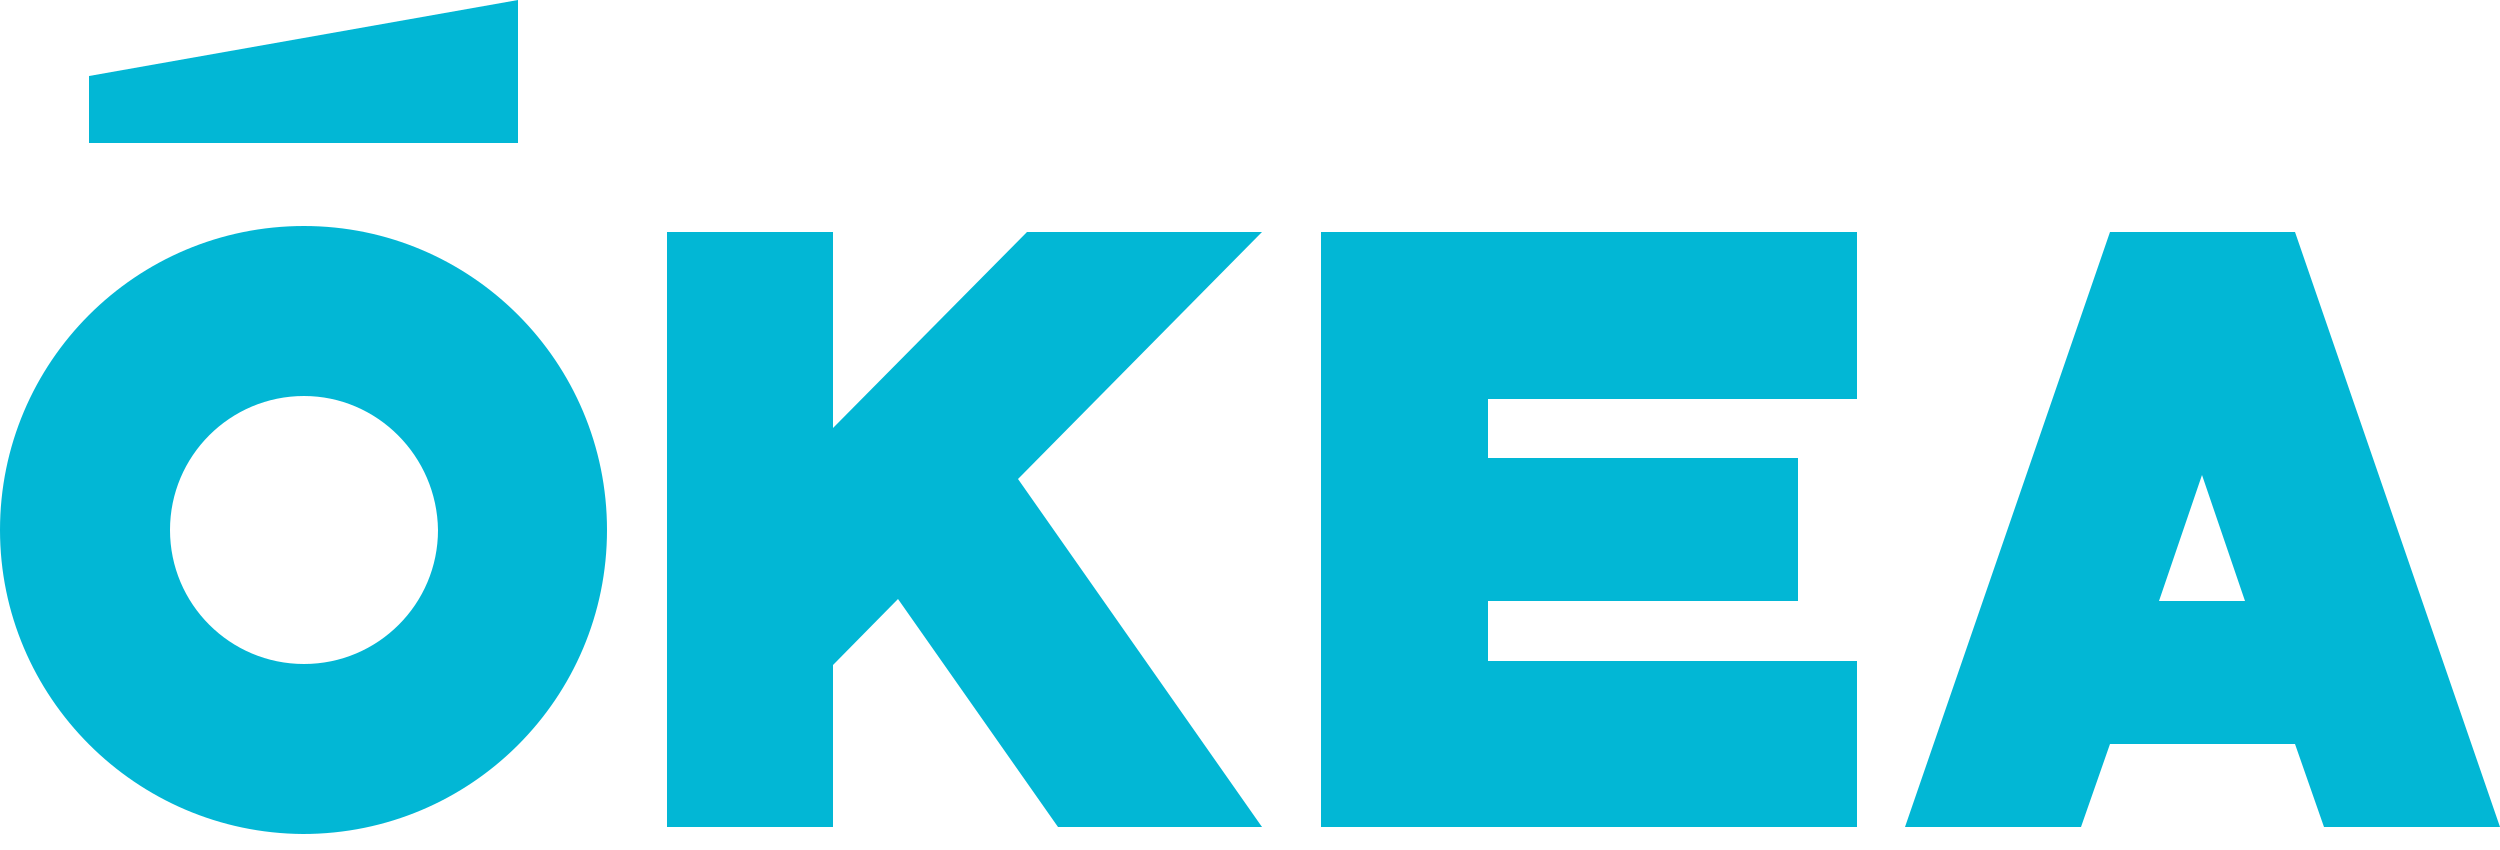 <?xml version="1.0" encoding="utf-8"?>
<!-- Generator: Adobe Illustrator 26.0.0, SVG Export Plug-In . SVG Version: 6.00 Build 0)  -->
<svg version="1.1" id="Camada_1" xmlns="http://www.w3.org/2000/svg" xmlns:xlink="http://www.w3.org/1999/xlink" x="0px" y="0px"
	 viewBox="0 0 250 85" style="enable-background:new 0 0 250 85;" xml:space="preserve">
<style type="text/css">
	.st0{fill:#02B7D5;}
</style>
<g>
	<path class="st0" d="M60.7,53c0,16.8-13.6,30.4-30.4,30.4C13.6,83.3,0,69.7,0,53c0-16.8,13.6-30.4,30.4-30.4
		C47.1,22.6,60.7,36.2,60.7,53 M30.4,39.6C23,39.6,17,45.6,17,53c0,7.4,6,13.4,13.4,13.4s13.4-6,13.4-13.4
		C43.7,45.6,37.7,39.6,30.4,39.6"/>
	<polygon class="st0" points="8.9,7.6 8.9,14.3 51.8,14.3 51.8,0 	"/>
	<polygon class="st0" points="185.7,39.9 185.7,23.2 132.1,23.2 132.1,82.7 185.7,82.7 185.7,66.1 148.8,66.1 148.8,60.1 
		179.8,60.1 179.8,45.8 148.8,45.8 148.8,39.9 	"/>
	<path class="st0" d="M232.4,82.7H250l-20.5-59.5H211l-20.5,59.5h17.6l2.9-8.3h18.5L232.4,82.7z M215.9,60.1l4.3-12.6l4.3,12.6
		H215.9z"/>
	<polygon class="st0" points="126.2,23.2 102.7,23.2 83.3,42.8 83.3,23.2 66.7,23.2 66.7,82.7 83.3,82.7 83.3,66.5 89.8,59.9 
		105.8,82.7 126.2,82.7 101.8,47.9 	"/>
</g>
</svg>
